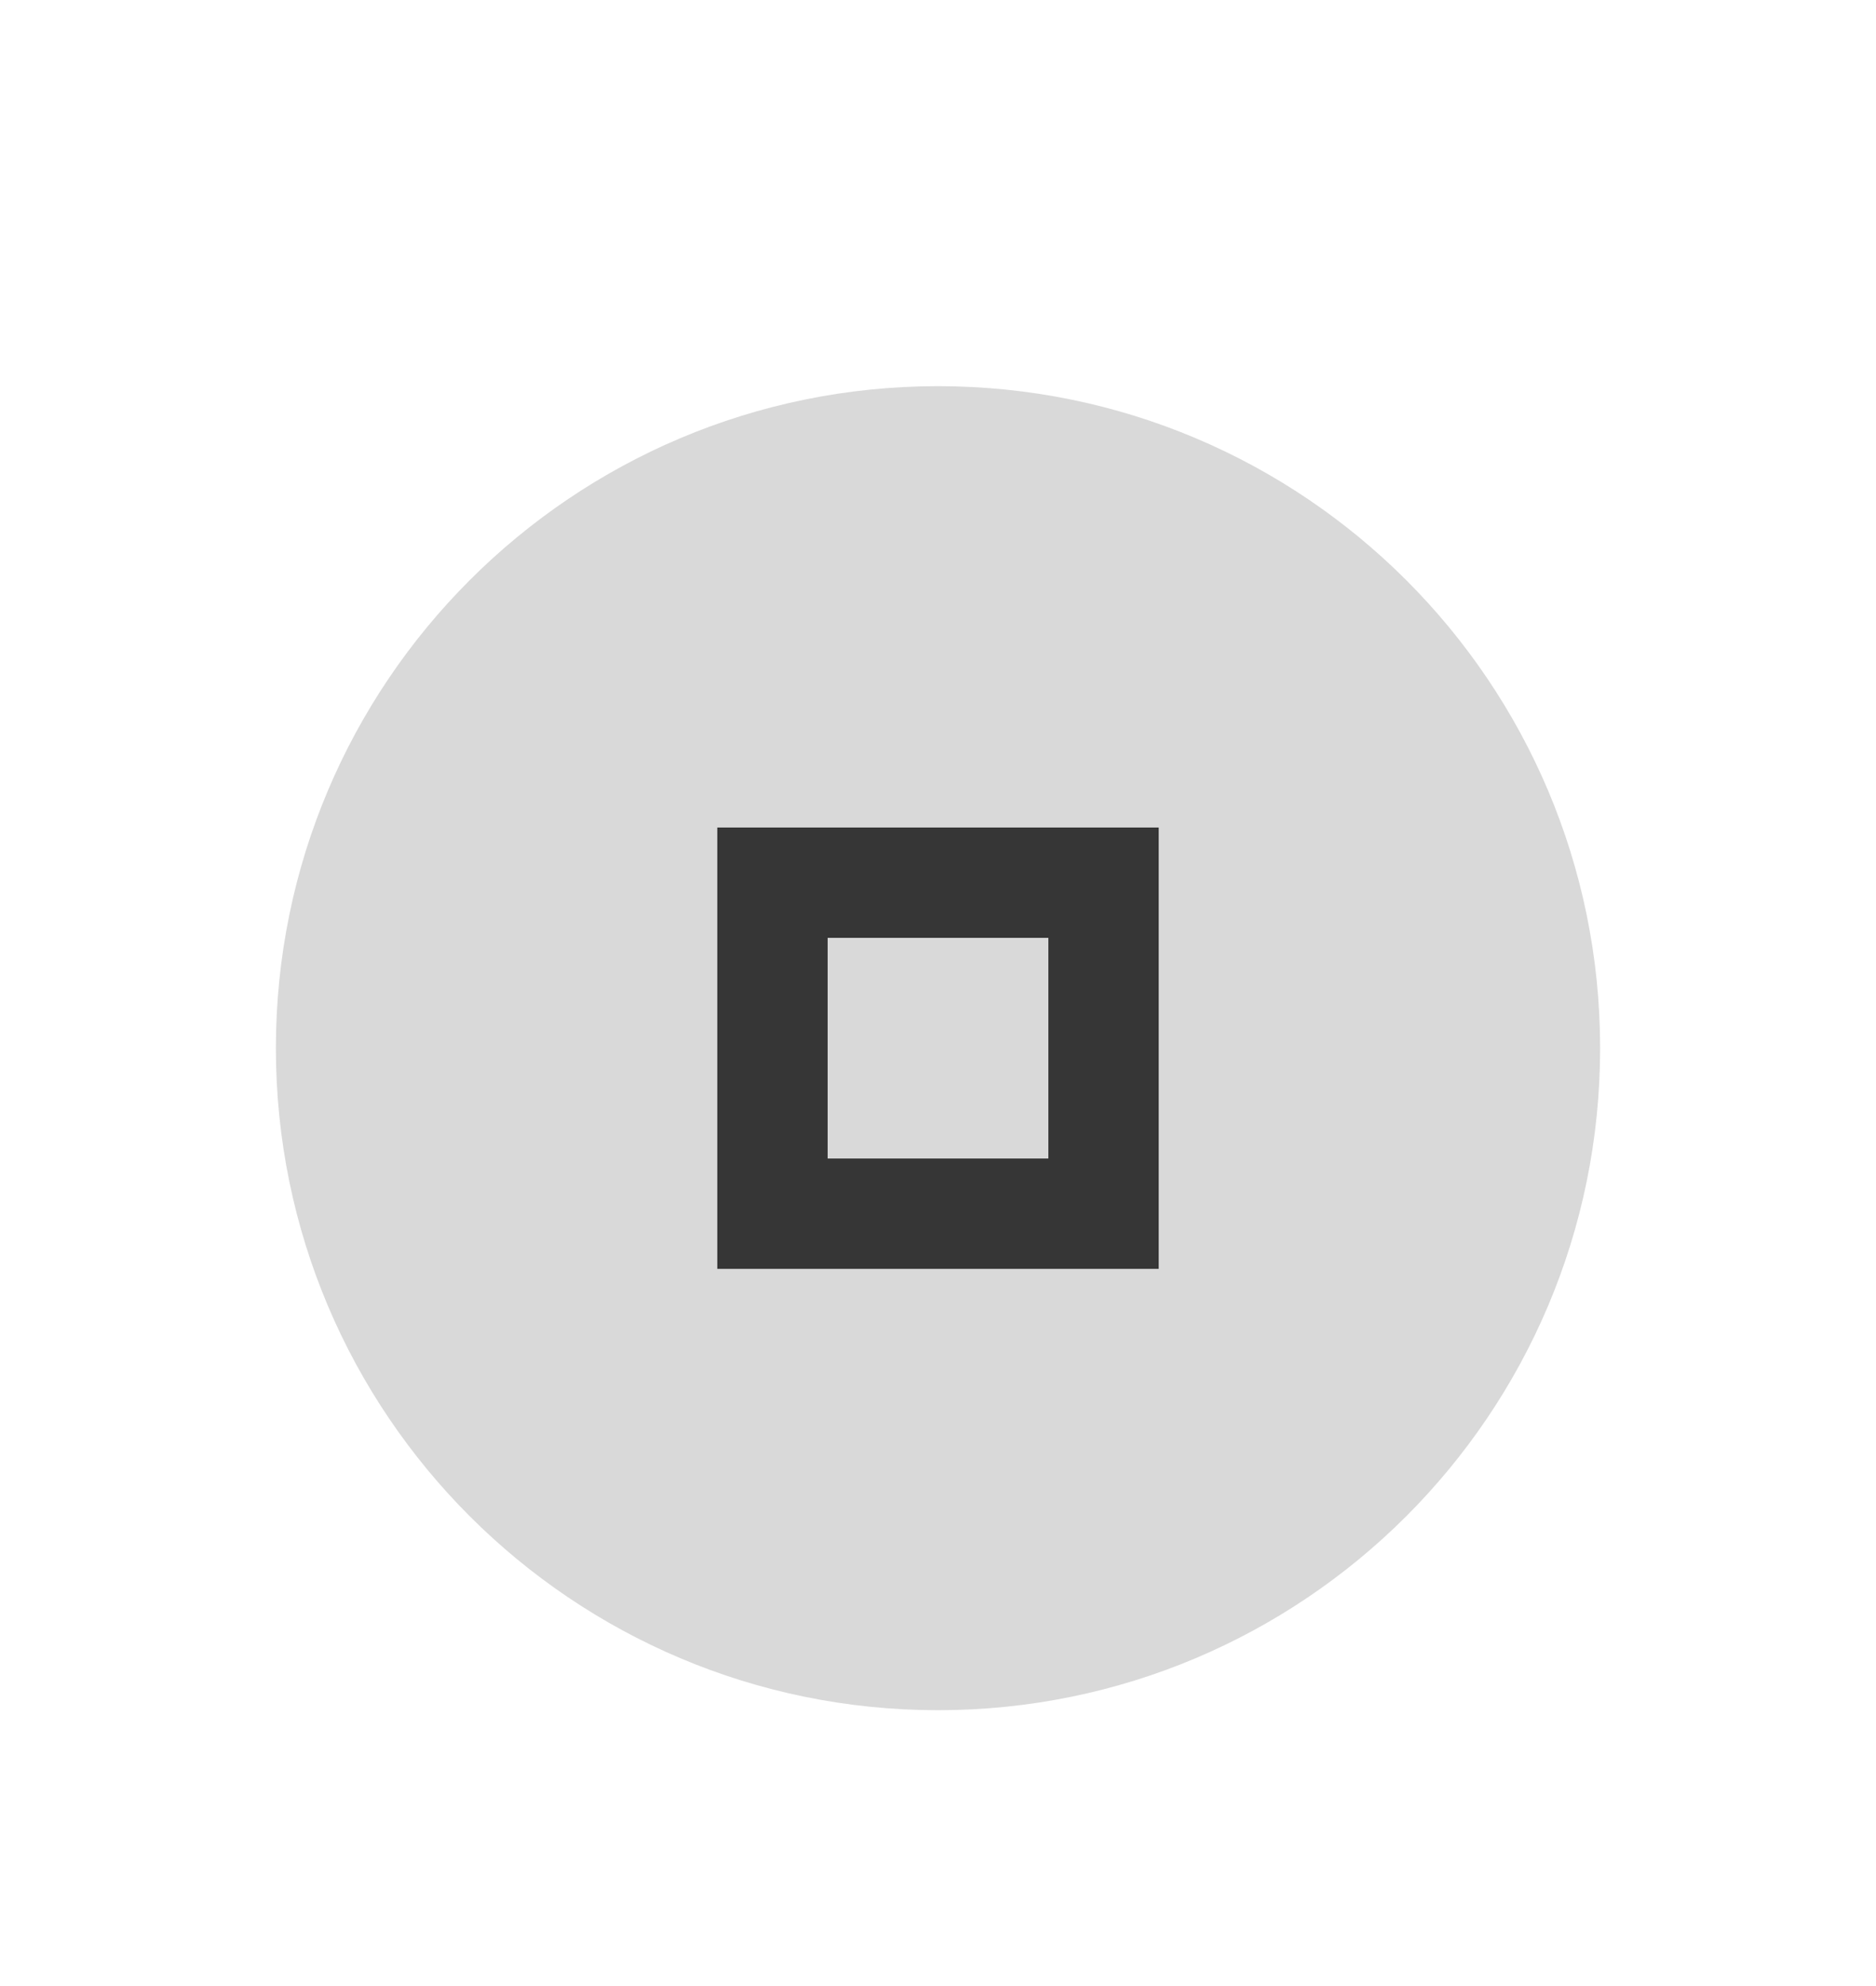 <svg xmlns="http://www.w3.org/2000/svg" width="34" height="36"><path d="M38 618.362h34v36H38z" style="fill:none" transform="translate(-38 -618.362)"/><path d="M55 649.362c6.627 0 12-5.372 12-12 0-6.627-5.373-12-12-12s-12 5.373-12 12c0 6.628 5.373 12 12 12" style="opacity:.15;fill:#000;fill-opacity:1;fill-rule:evenodd;stroke:none;stroke-width:1.714" transform="translate(-38 -618.362)"/><path d="M51 633.362v8h8v-8zm2 2h4v4h-4z" style="opacity:.75;fill:#000" transform="translate(-38 -618.362)"/></svg>